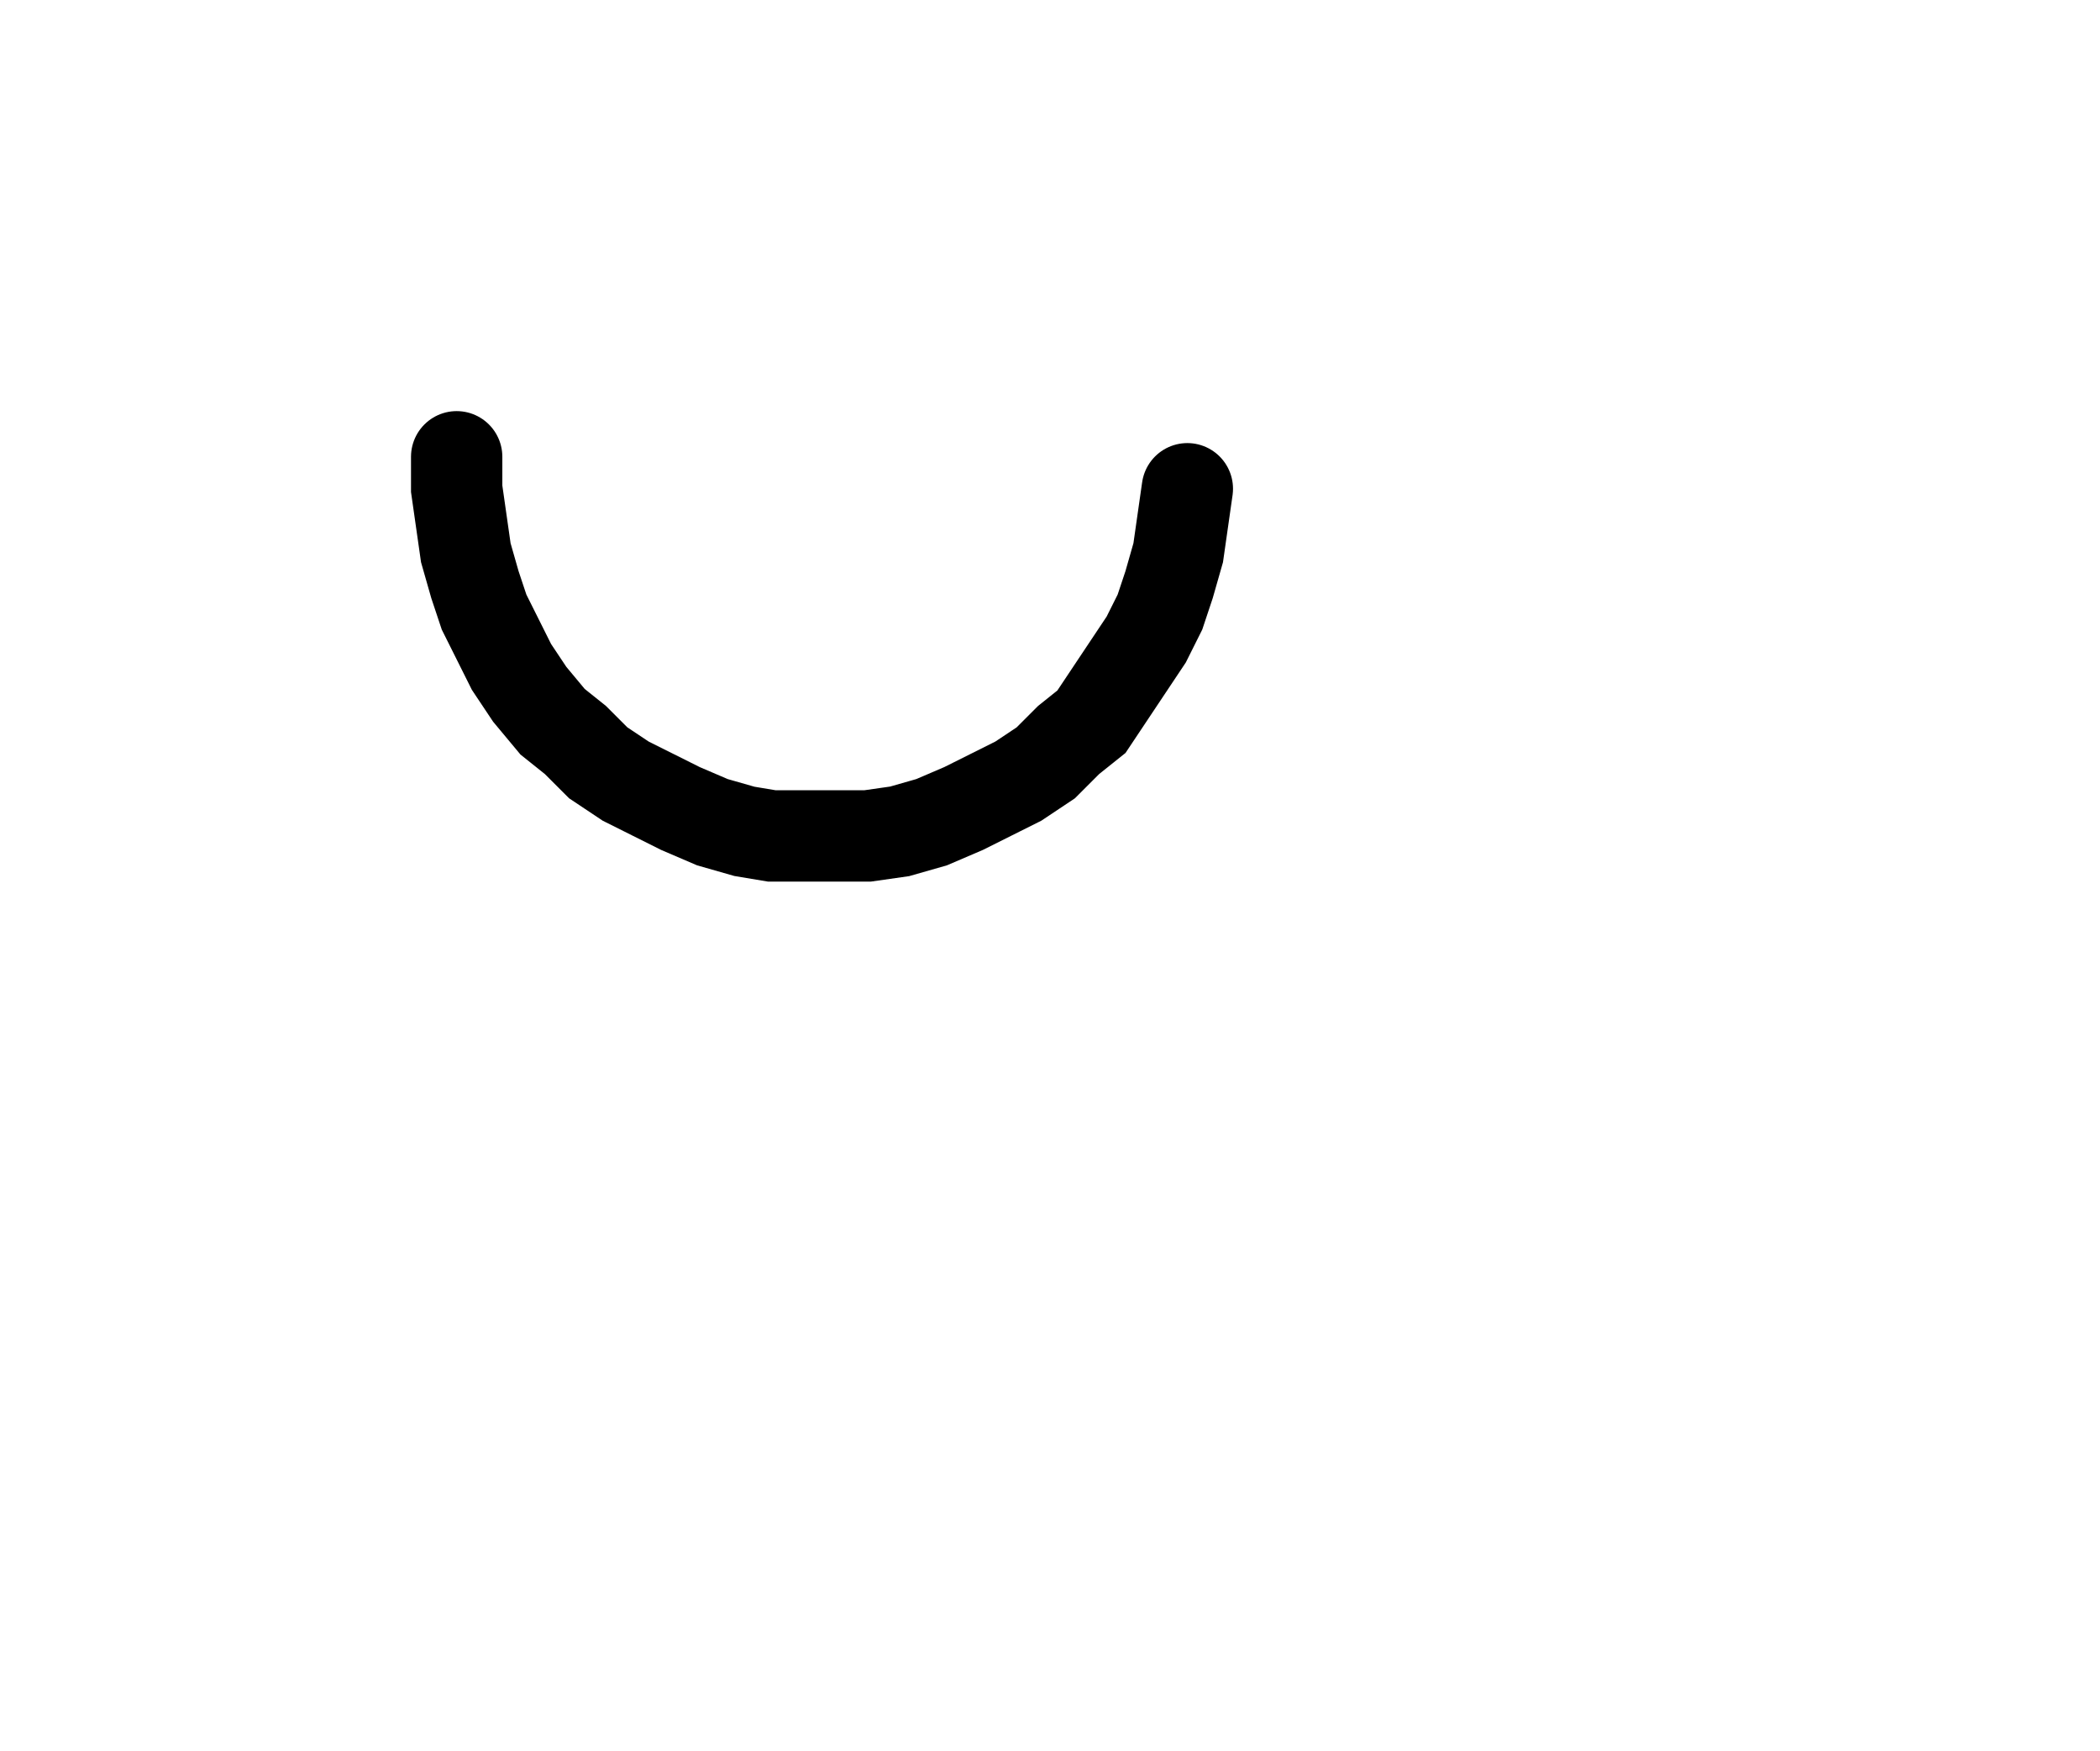 <svg xmlns="http://www.w3.org/2000/svg" width="45.985" height="38.341" style="fill:none; stroke-linecap:round;">
    <rect width="100%" height="100%" fill="#FFFFFF" />
<path stroke="#000000" stroke-width="2" d="M 20,50" />
<path stroke="#000000" stroke-width="2" d="M 10,10 10,10.7 10.1,11.4 10.2,12.1 10.4,12.8 10.6,13.4 10.9,14 11.2,14.6 11.6,15.2 12.1,15.8 12.6,16.2 13.1,16.7 13.7,17.1 14.3,17.4 14.9,17.7 15.6,18 16.3,18.2 16.9,18.3 17.6,18.3 18.3,18.3 19,18.3 19.7,18.2 20.4,18 21.1,17.7 21.7,17.4 22.3,17.1 22.9,16.7 23.4,16.2 23.9,15.8 24.3,15.2 24.7,14.6 25.1,14 25.4,13.4 25.6,12.8 25.8,12.1 25.9,11.4 26,10.7" />
</svg>